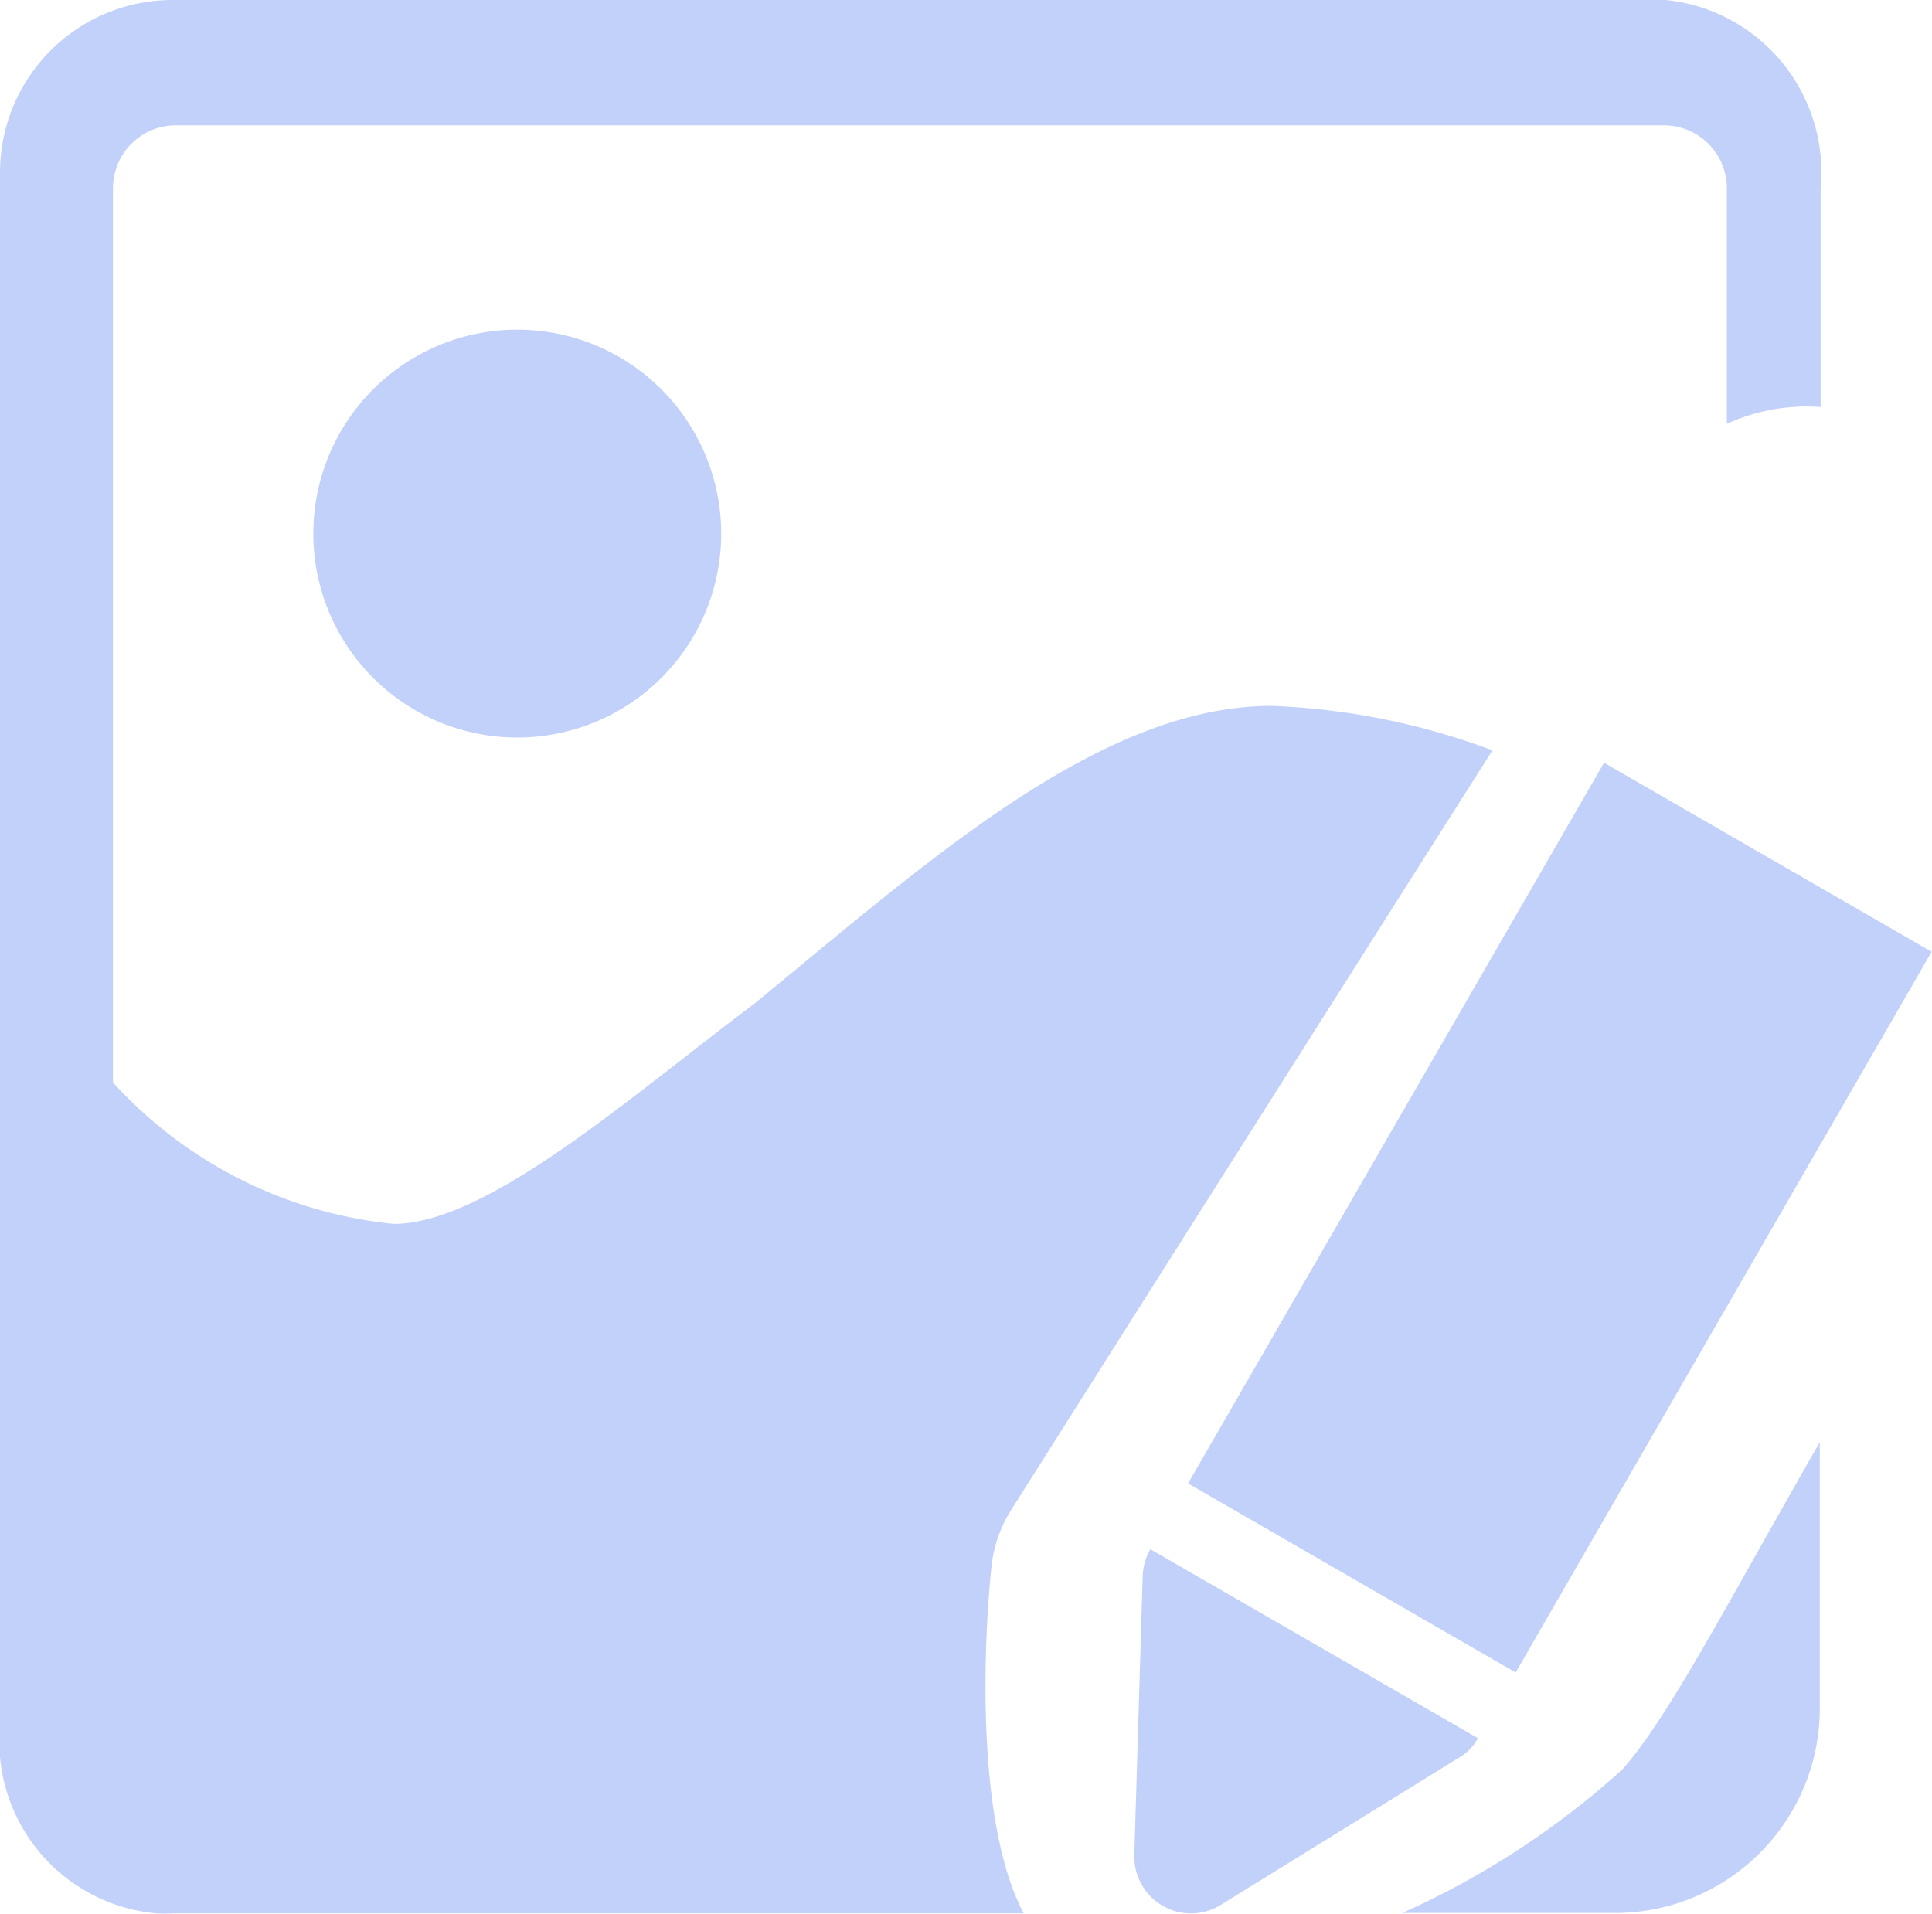 <svg xmlns="http://www.w3.org/2000/svg" viewBox="0 0 48.22 47.77"><title>编辑图片</title><g id="图层_2" data-name="图层 2"><g id="Layer_1" data-name="Layer 1"><path d="M12.94,8.23A5.09,5.09,0,1,0,18,13.31,5.09,5.09,0,0,0,12.94,8.23Z" fill="#c2d1f9"/><path d="M36.89,43.39l-8.18-4.72a1.47,1.47,0,0,0-.19.66l-.21,7A1.42,1.42,0,0,0,29,47.56a1.41,1.41,0,0,0,1.45,0l5.92-3.66a1.3,1.3,0,0,0,.5-.48Z" fill="#c2d1f9"/><rect x="28.55" y="25.68" width="20.77" height="9.44" transform="translate(-6.86 48.92) rotate(-60.01)" fill="#c2d1f9"/><path d="M25.25,37.67c1.63-2.58,7.69-12.15,12-18.94a17.59,17.59,0,0,0-5.51-1.11c-4.31,0-8.62,3.92-12.92,7.44-3.13,2.35-6.66,5.49-9,5.49a10.94,10.94,0,0,1-7-3.53V4.7A1.57,1.57,0,0,1,4.33,3.13h37.2A1.57,1.57,0,0,1,43.1,4.7v5.88a4.78,4.78,0,0,1,2.34-.42V4.7A4.32,4.32,0,0,0,41.57,0H4.33A4.31,4.31,0,0,0,0,4.29c0,.14,0,.27,0,.41V43.08a4.31,4.31,0,0,0,3.9,4.68,3.46,3.46,0,0,0,.41,0l21.24,0c-1.2-2.26-1-6.75-.81-8.6A3.3,3.3,0,0,1,25.25,37.67Z" fill="#c2d1f9"/><path d="M40.5,44.16A20.88,20.88,0,0,1,35,47.75h5.32a5.11,5.11,0,0,0,5.1-5.1V36C43.12,40,41.67,42.83,40.5,44.16Z" fill="#c2d1f9"/></g></g></svg>